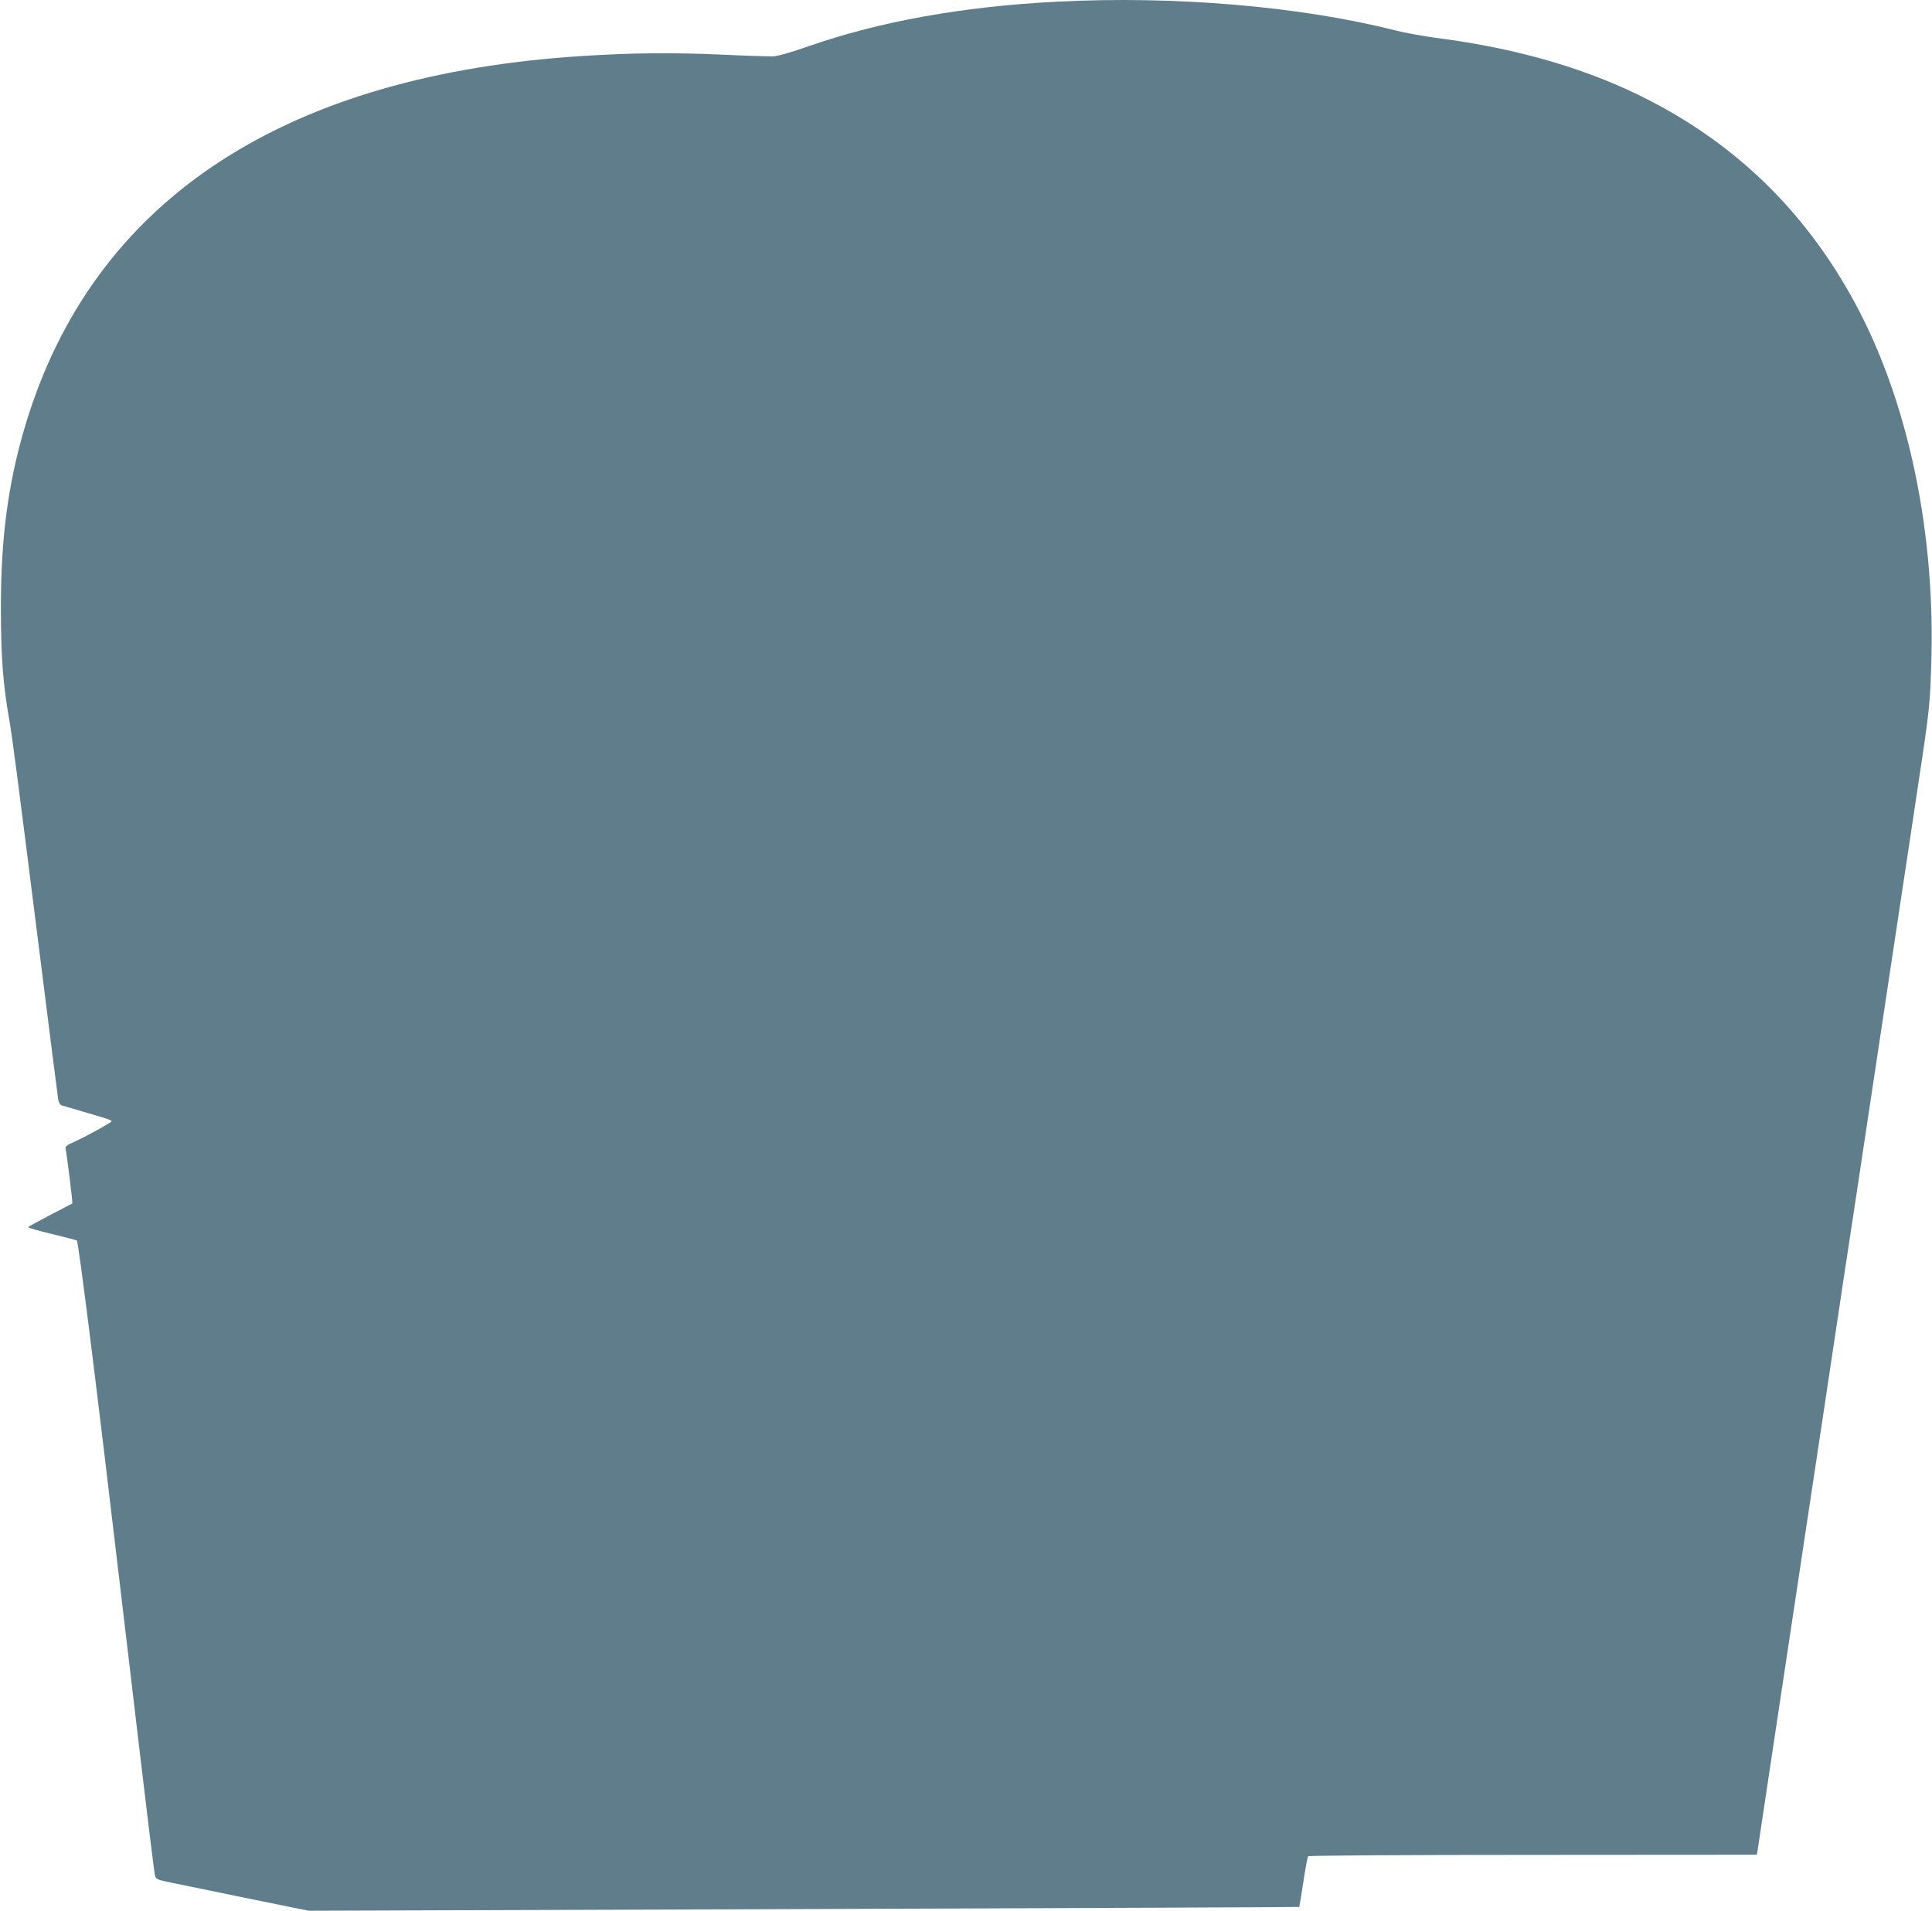 <?xml version="1.0" standalone="no"?>
<!DOCTYPE svg PUBLIC "-//W3C//DTD SVG 20010904//EN"
 "http://www.w3.org/TR/2001/REC-SVG-20010904/DTD/svg10.dtd">
<svg version="1.0" xmlns="http://www.w3.org/2000/svg"
 width="1280pt" height="1266pt" viewBox="0 0 1280 1266"
 preserveAspectRatio="xMidYMid meet">
<g transform="translate(0,1266) scale(0.1,-0.1)"
fill="#607d8b" stroke="none">
<path d="M7005 12649 c-628 -32 -1177 -131 -1650 -296 -131 -46 -206 -66 -240
-67 -27 0 -187 5 -355 13 -306 13 -578 11 -900 -10 -1952 -123 -3203 -932
-3668 -2370 -131 -406 -187 -794 -186 -1289 0 -320 14 -503 55 -737 23 -136
46 -312 204 -1568 63 -506 118 -934 121 -952 3 -18 14 -35 23 -37 9 -3 70 -21
136 -40 159 -46 195 -58 195 -65 -1 -8 -173 -103 -247 -136 -53 -23 -62 -31
-58 -49 9 -45 48 -357 44 -360 -2 -1 -67 -35 -144 -75 -77 -40 -144 -77 -148
-81 -5 -4 64 -24 152 -45 89 -22 165 -41 170 -44 11 -8 126 -922 301 -2411
186 -1574 211 -1776 218 -1800 6 -22 18 -26 117 -46 61 -13 288 -59 505 -104
l395 -80 3280 11 c1804 6 3281 13 3283 14 1 1 13 75 27 165 13 90 28 167 32
171 5 5 675 9 1490 9 l1482 1 6 32 c3 18 59 392 125 832 66 440 134 888 150
995 16 107 84 555 150 995 136 906 187 1245 230 1525 16 107 66 436 110 730
44 294 94 623 110 730 16 107 52 344 79 525 28 182 77 510 110 730 76 499 79
535 87 835 23 889 -171 1761 -537 2408 -317 562 -753 985 -1314 1278 -407 213
-882 353 -1430 423 -82 11 -205 33 -273 50 -626 159 -1460 230 -2237 190z"/>
</g>
</svg>
